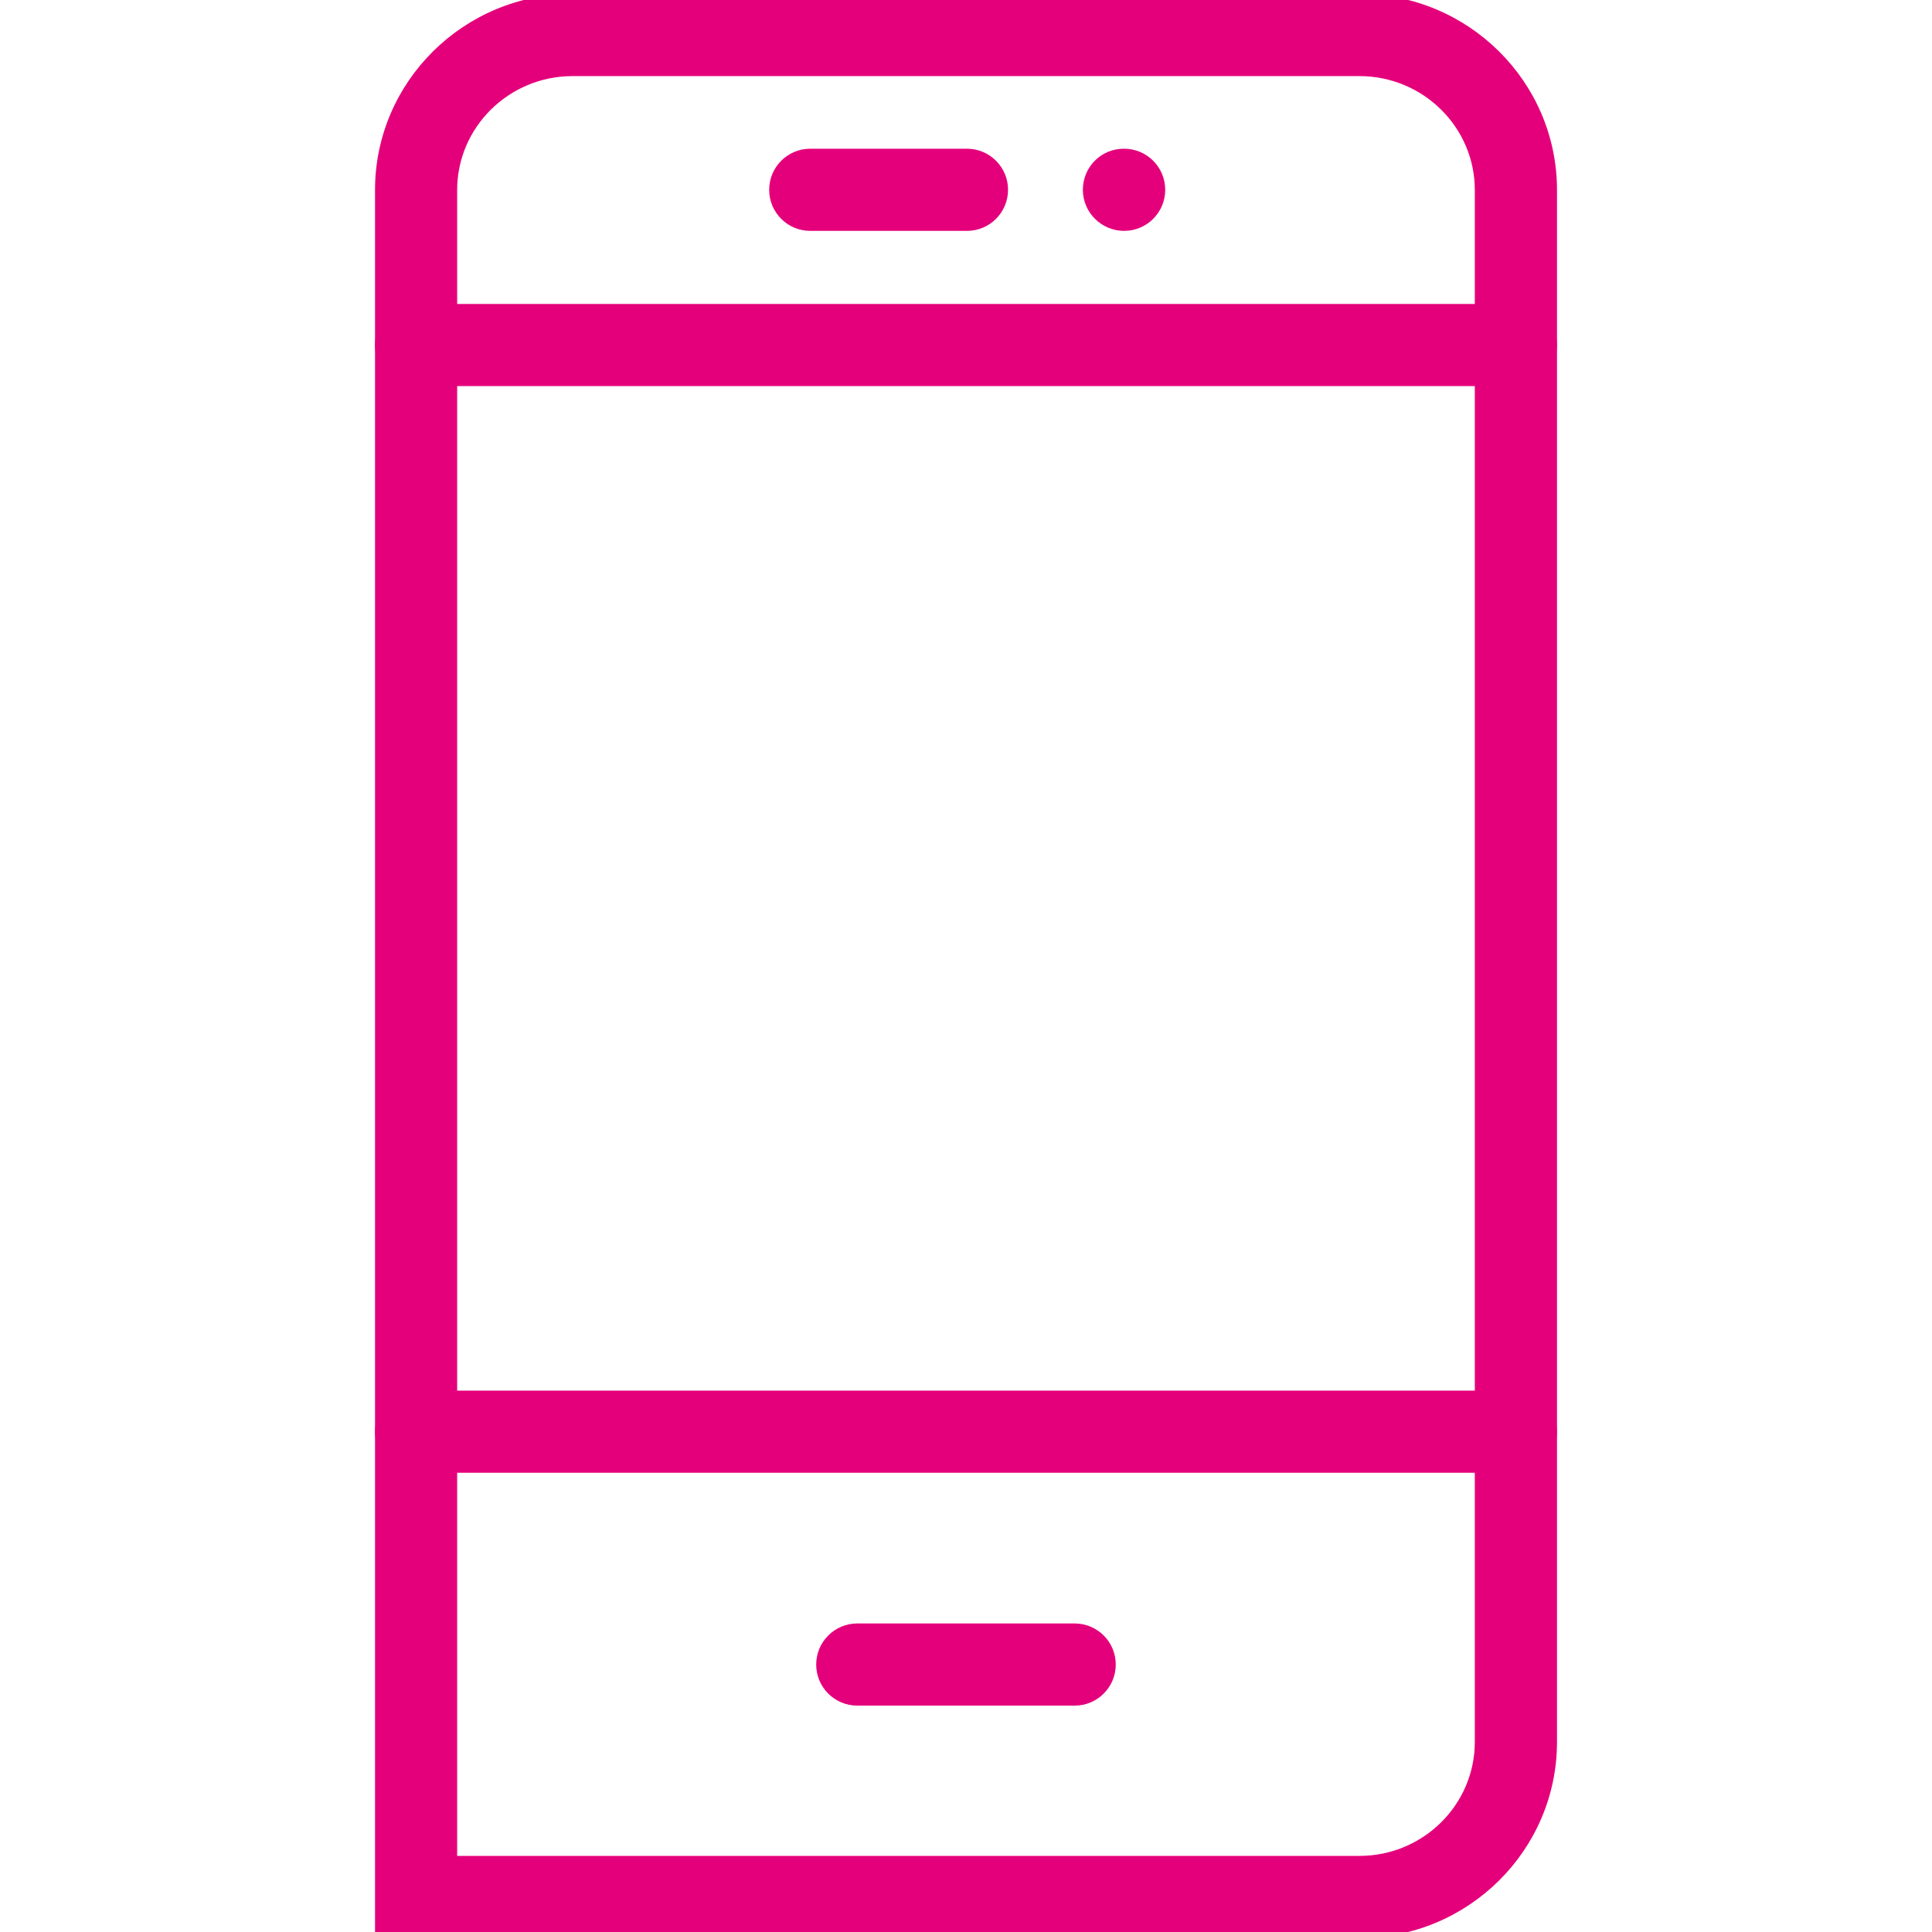 <?xml version="1.0" encoding="utf-8"?>
<!-- Generator: Adobe Illustrator 16.0.4, SVG Export Plug-In . SVG Version: 6.00 Build 0)  -->
<!DOCTYPE svg PUBLIC "-//W3C//DTD SVG 1.1//EN" "http://www.w3.org/Graphics/SVG/1.1/DTD/svg11.dtd">
<svg version="1.1" id="Layer_1" xmlns="http://www.w3.org/2000/svg" xmlns:xlink="http://www.w3.org/1999/xlink" x="0px" y="0px"
	 width="80px" height="80px" viewBox="0 0 80 80" enable-background="new 0 0 80 80" xml:space="preserve">
<g>
	<path fill="#E5007B" d="M56.29,80.25H15.529V7.868c0-4.477,3.67-8.119,8.181-8.119h32.58c4.511,0,8.182,3.642,8.182,8.119V72.13
		C64.472,76.607,60.801,80.25,56.29,80.25z M18.93,76.849h37.36c2.636,0,4.779-2.117,4.779-4.719V7.868
		c0-2.601-2.144-4.717-4.779-4.717H23.71c-2.636,0-4.78,2.116-4.78,4.717V76.849z"/>
	<path fill="#E5007B" d="M40.04,9.56h-6.489c-0.939,0-1.701-0.761-1.701-1.701s0.762-1.701,1.701-1.701h6.489
		c0.939,0,1.701,0.761,1.701,1.701S40.979,9.56,40.04,9.56z"/>
	<path fill="#E5007B" d="M44.5,70.626h-9.002c-0.939,0-1.701-0.761-1.701-1.701s0.762-1.701,1.701-1.701H44.5
		c0.939,0,1.701,0.761,1.701,1.701S45.439,70.626,44.5,70.626z"/>
	<path fill="#E5007B" d="M46.548,9.56c-0.939,0-1.709-0.761-1.709-1.701s0.753-1.701,1.692-1.701h0.017
		c0.939,0,1.701,0.761,1.701,1.701S47.487,9.56,46.548,9.56z"/>
	<path fill="#E5007B" d="M62.771,60.984H17.229c-0.939,0-1.7-0.761-1.7-1.701s0.761-1.701,1.7-1.701h45.541
		c0.939,0,1.701,0.761,1.701,1.701S63.71,60.984,62.771,60.984z"/>
	<path fill="#E5007B" d="M62.771,15.988H17.229c-0.939,0-1.7-0.761-1.7-1.701s0.761-1.701,1.7-1.701h45.541
		c0.939,0,1.701,0.761,1.701,1.701S63.71,15.988,62.771,15.988z"/>
</g>
</svg>
